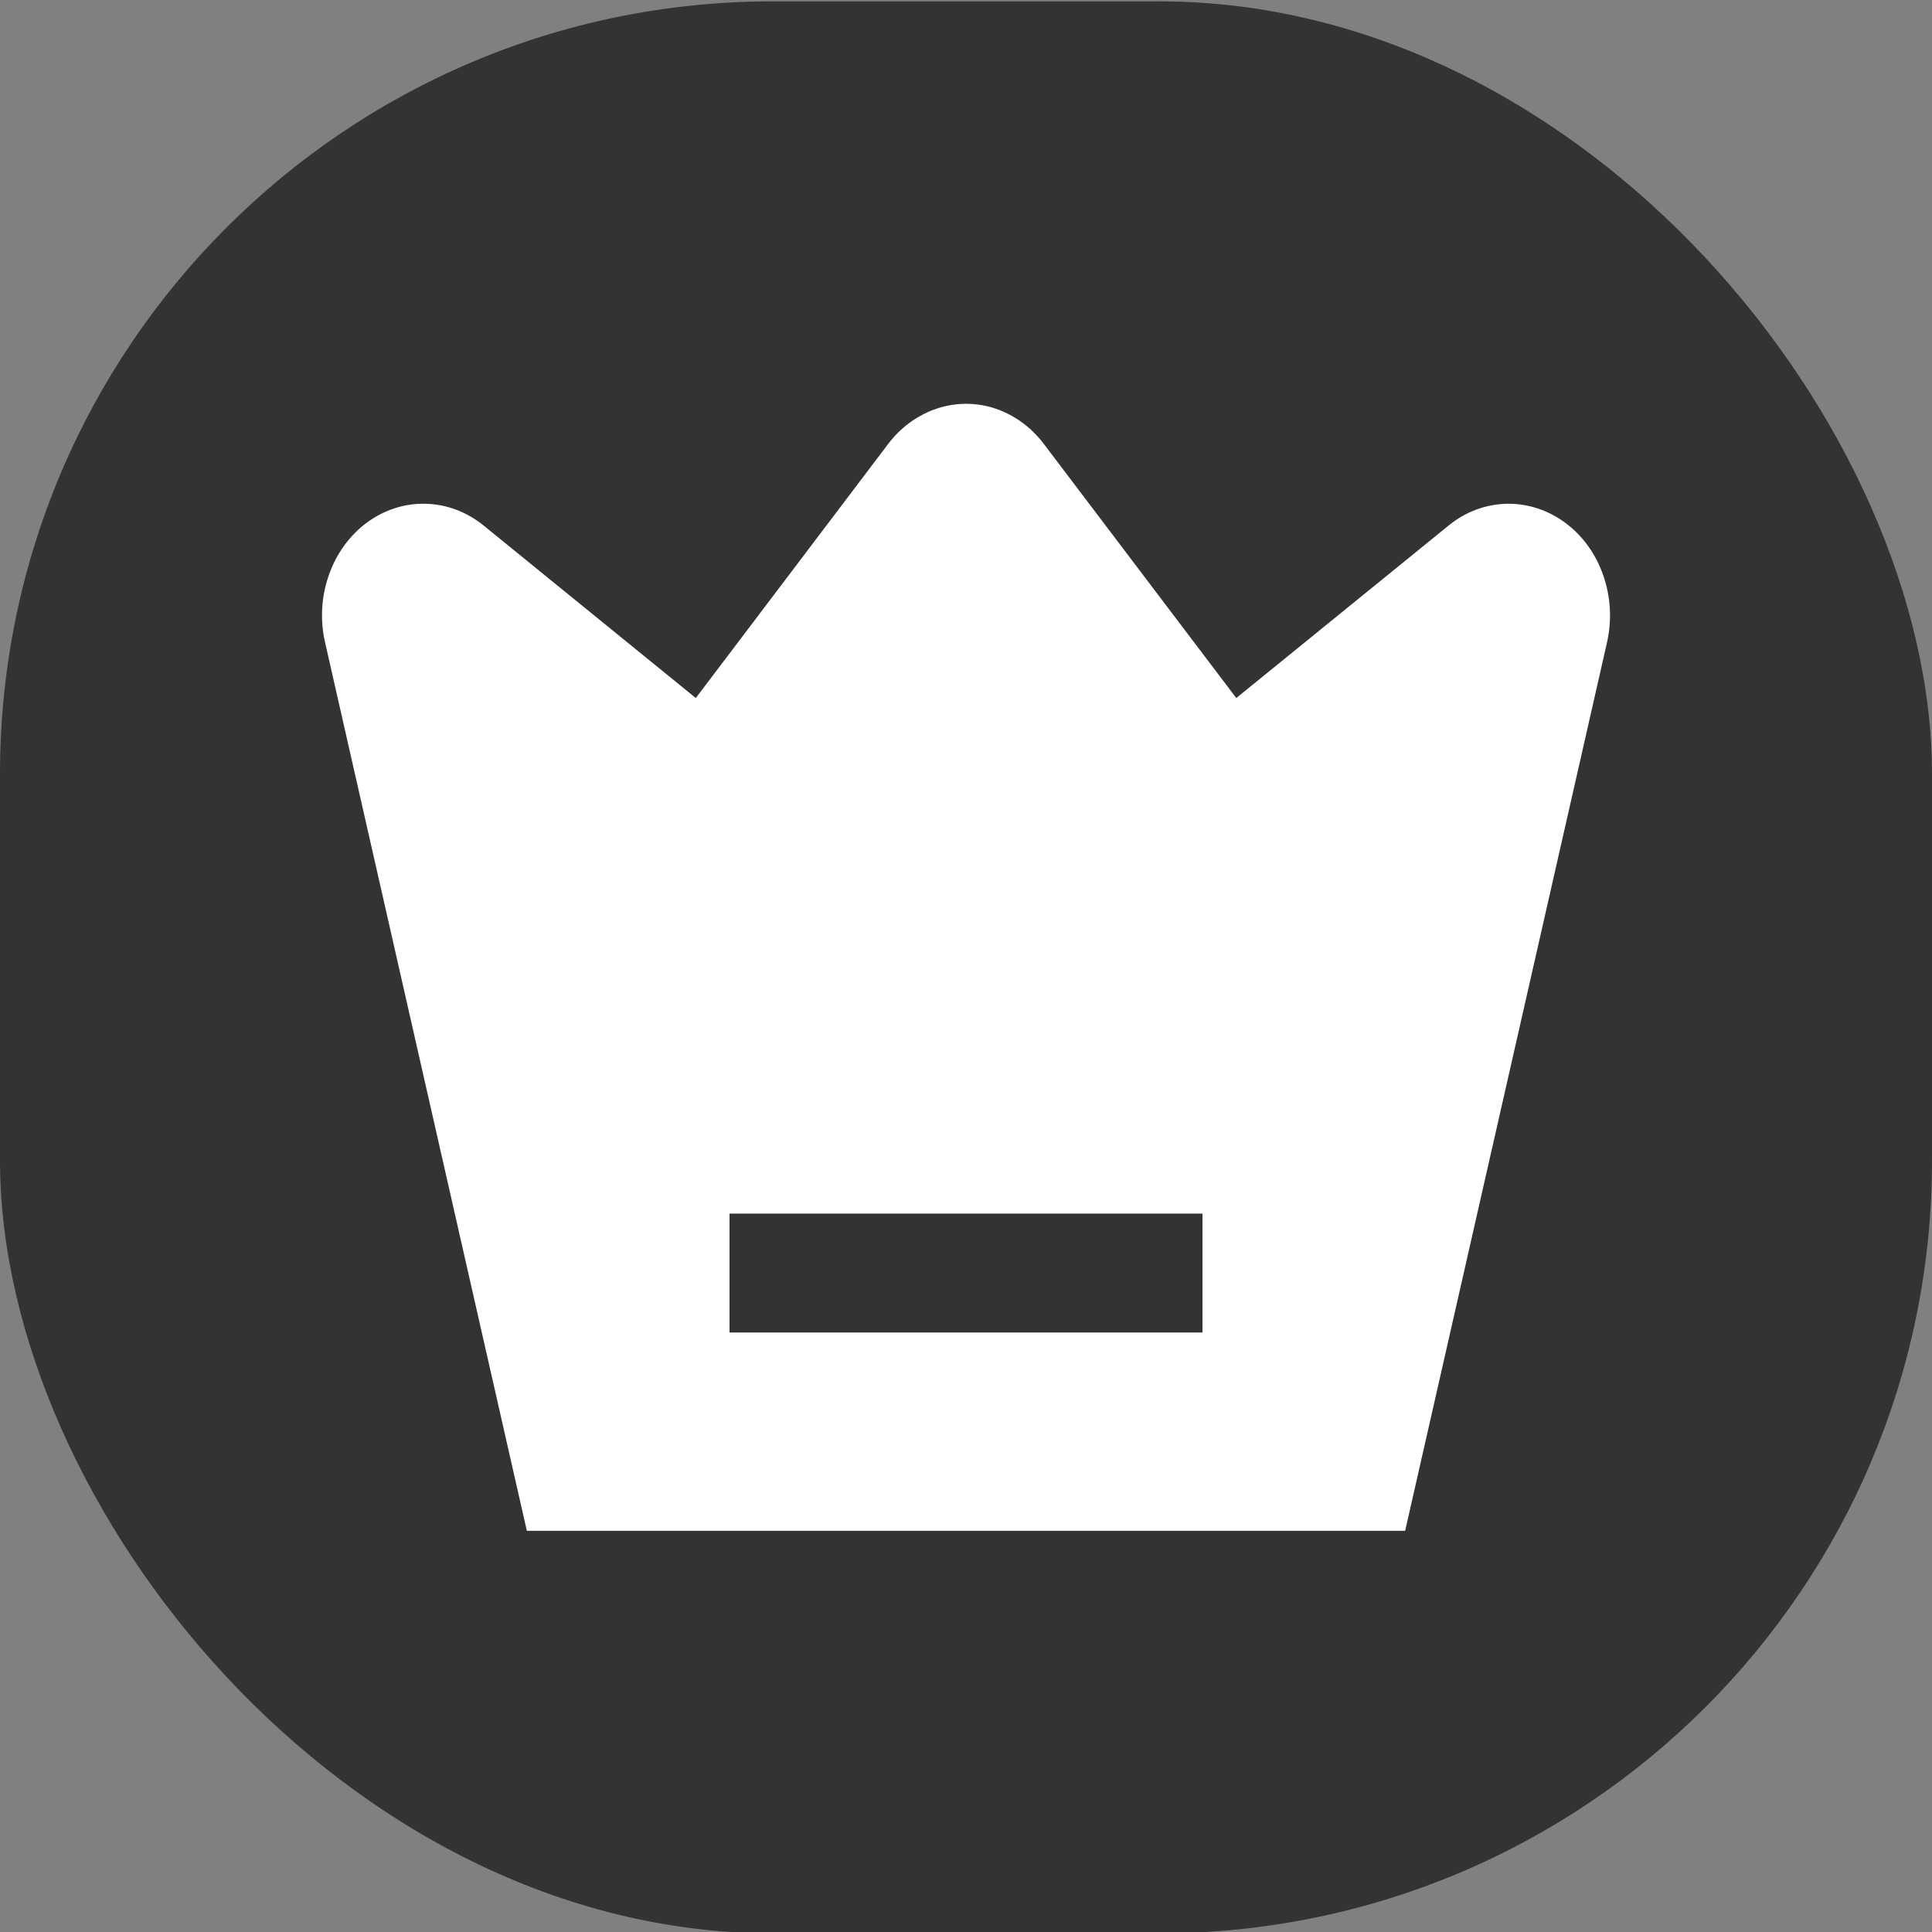 <svg xmlns:xlink="http://www.w3.org/1999/xlink" width="20" height="20" viewBox="0 0 20 20" xmlns="http://www.w3.org/2000/svg"><rect x="0" y="0" width="20" height="20" fill="#808080" stroke="none"/><g id="Aæçå½©è²icon"><rect y="0.014" width="20" height="20" rx="8" class="fill-text-2" fill="#333333"></rect><path id="Vector" d="M10.672 4.448C10.72 4.493 10.766 4.542 10.806 4.596L12.798 7.226L14.995 5.441C15.168 5.299 15.377 5.221 15.593 5.215C15.809 5.21 16.022 5.278 16.201 5.41C16.381 5.542 16.519 5.732 16.596 5.954C16.674 6.176 16.688 6.418 16.636 6.649L14.546 15.847H5.454L3.365 6.65C3.312 6.419 3.326 6.176 3.404 5.954C3.481 5.732 3.619 5.542 3.799 5.409C3.979 5.277 4.191 5.209 4.407 5.215C4.623 5.22 4.832 5.299 5.006 5.44L7.203 7.226L9.194 4.596C9.282 4.479 9.391 4.383 9.513 4.313C9.635 4.242 9.768 4.199 9.905 4.185C10.043 4.171 10.181 4.187 10.312 4.232C10.444 4.278 10.566 4.351 10.672 4.448H10.672ZM12.448 12.563H7.552V13.794H12.448V12.563Z" class="fill-button-1" fill="#FFFFFF"></path></g></svg>
